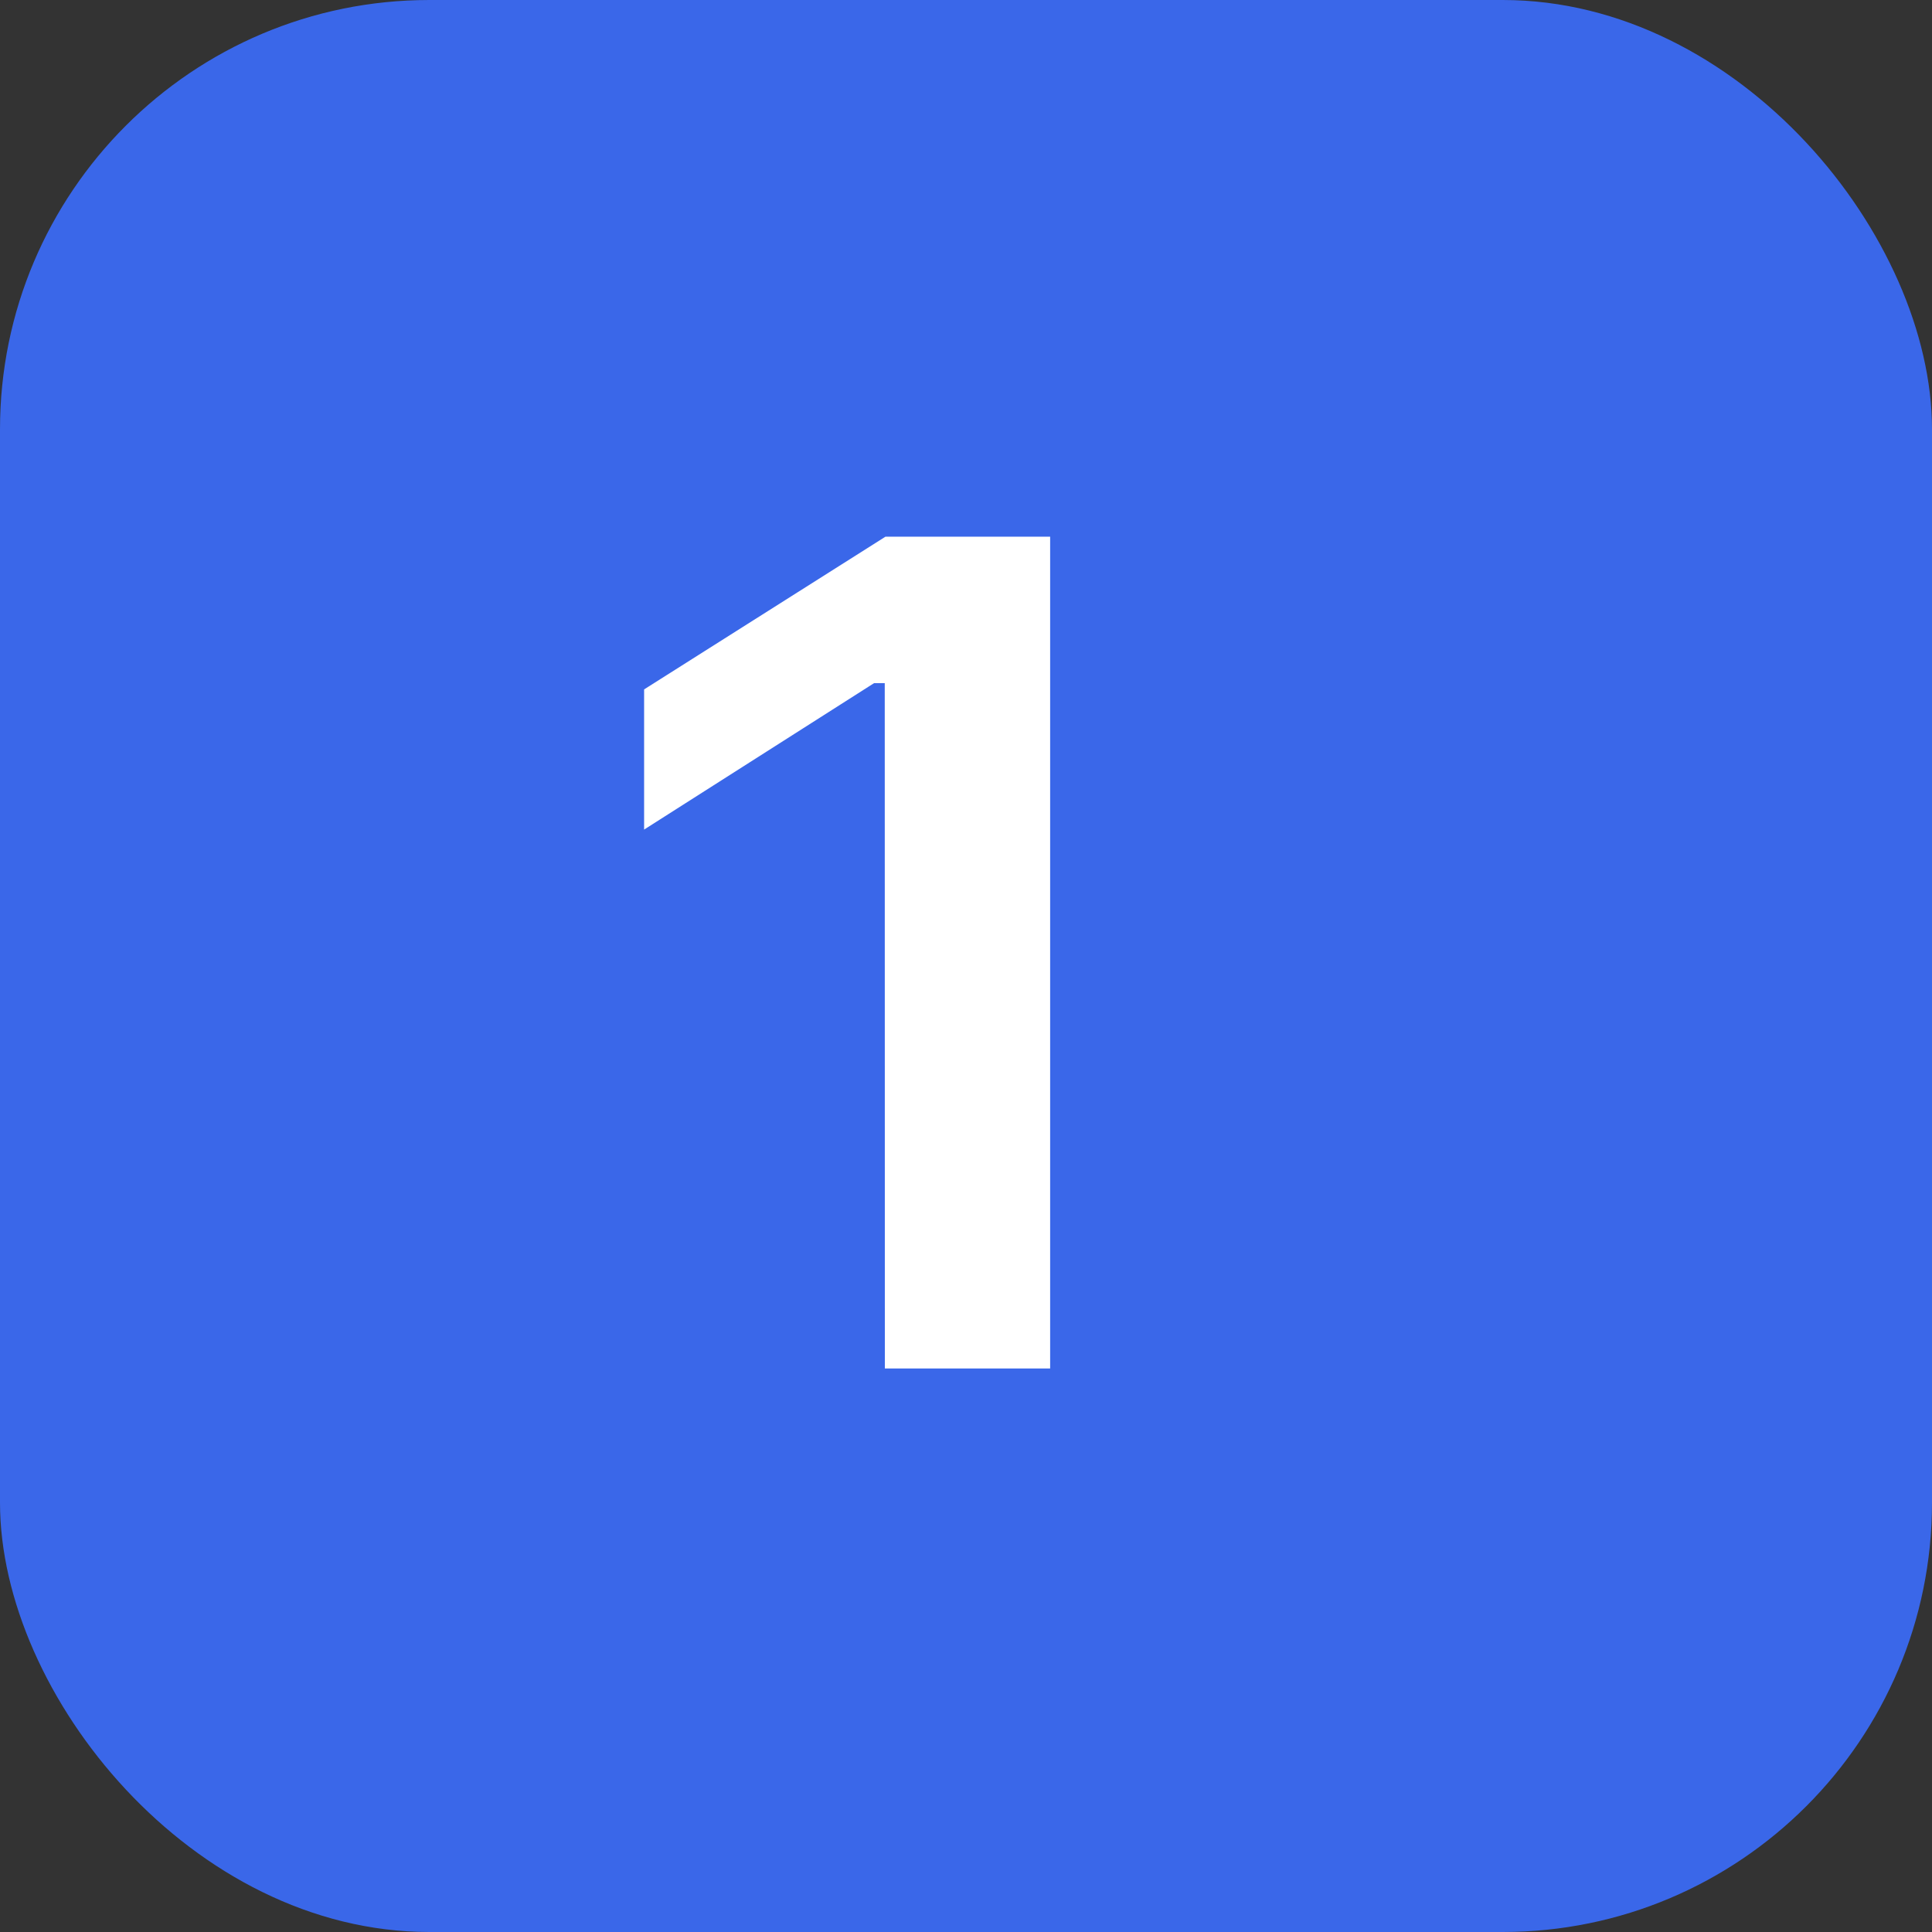 <svg xmlns="http://www.w3.org/2000/svg" width="18" height="18" viewBox="0 0 18 18"><rect x="0" y="0" width="18" height="18" fill="#333333" stroke="none"/><defs><style>.a{fill:#3a67e9;}.b{fill:#fff;}</style></defs><g transform="translate(-319 -1355)"><rect class="a" width="18" height="18" rx="4" transform="translate(319 1355)"/><g transform="translate(-1061.896 1605.848)"><path class="b" d="M1389.139-244.483h-.1l-2.142,1.364v-1.306l2.249-1.423h1.534v7.75h-1.54Z"/></g></g></svg>